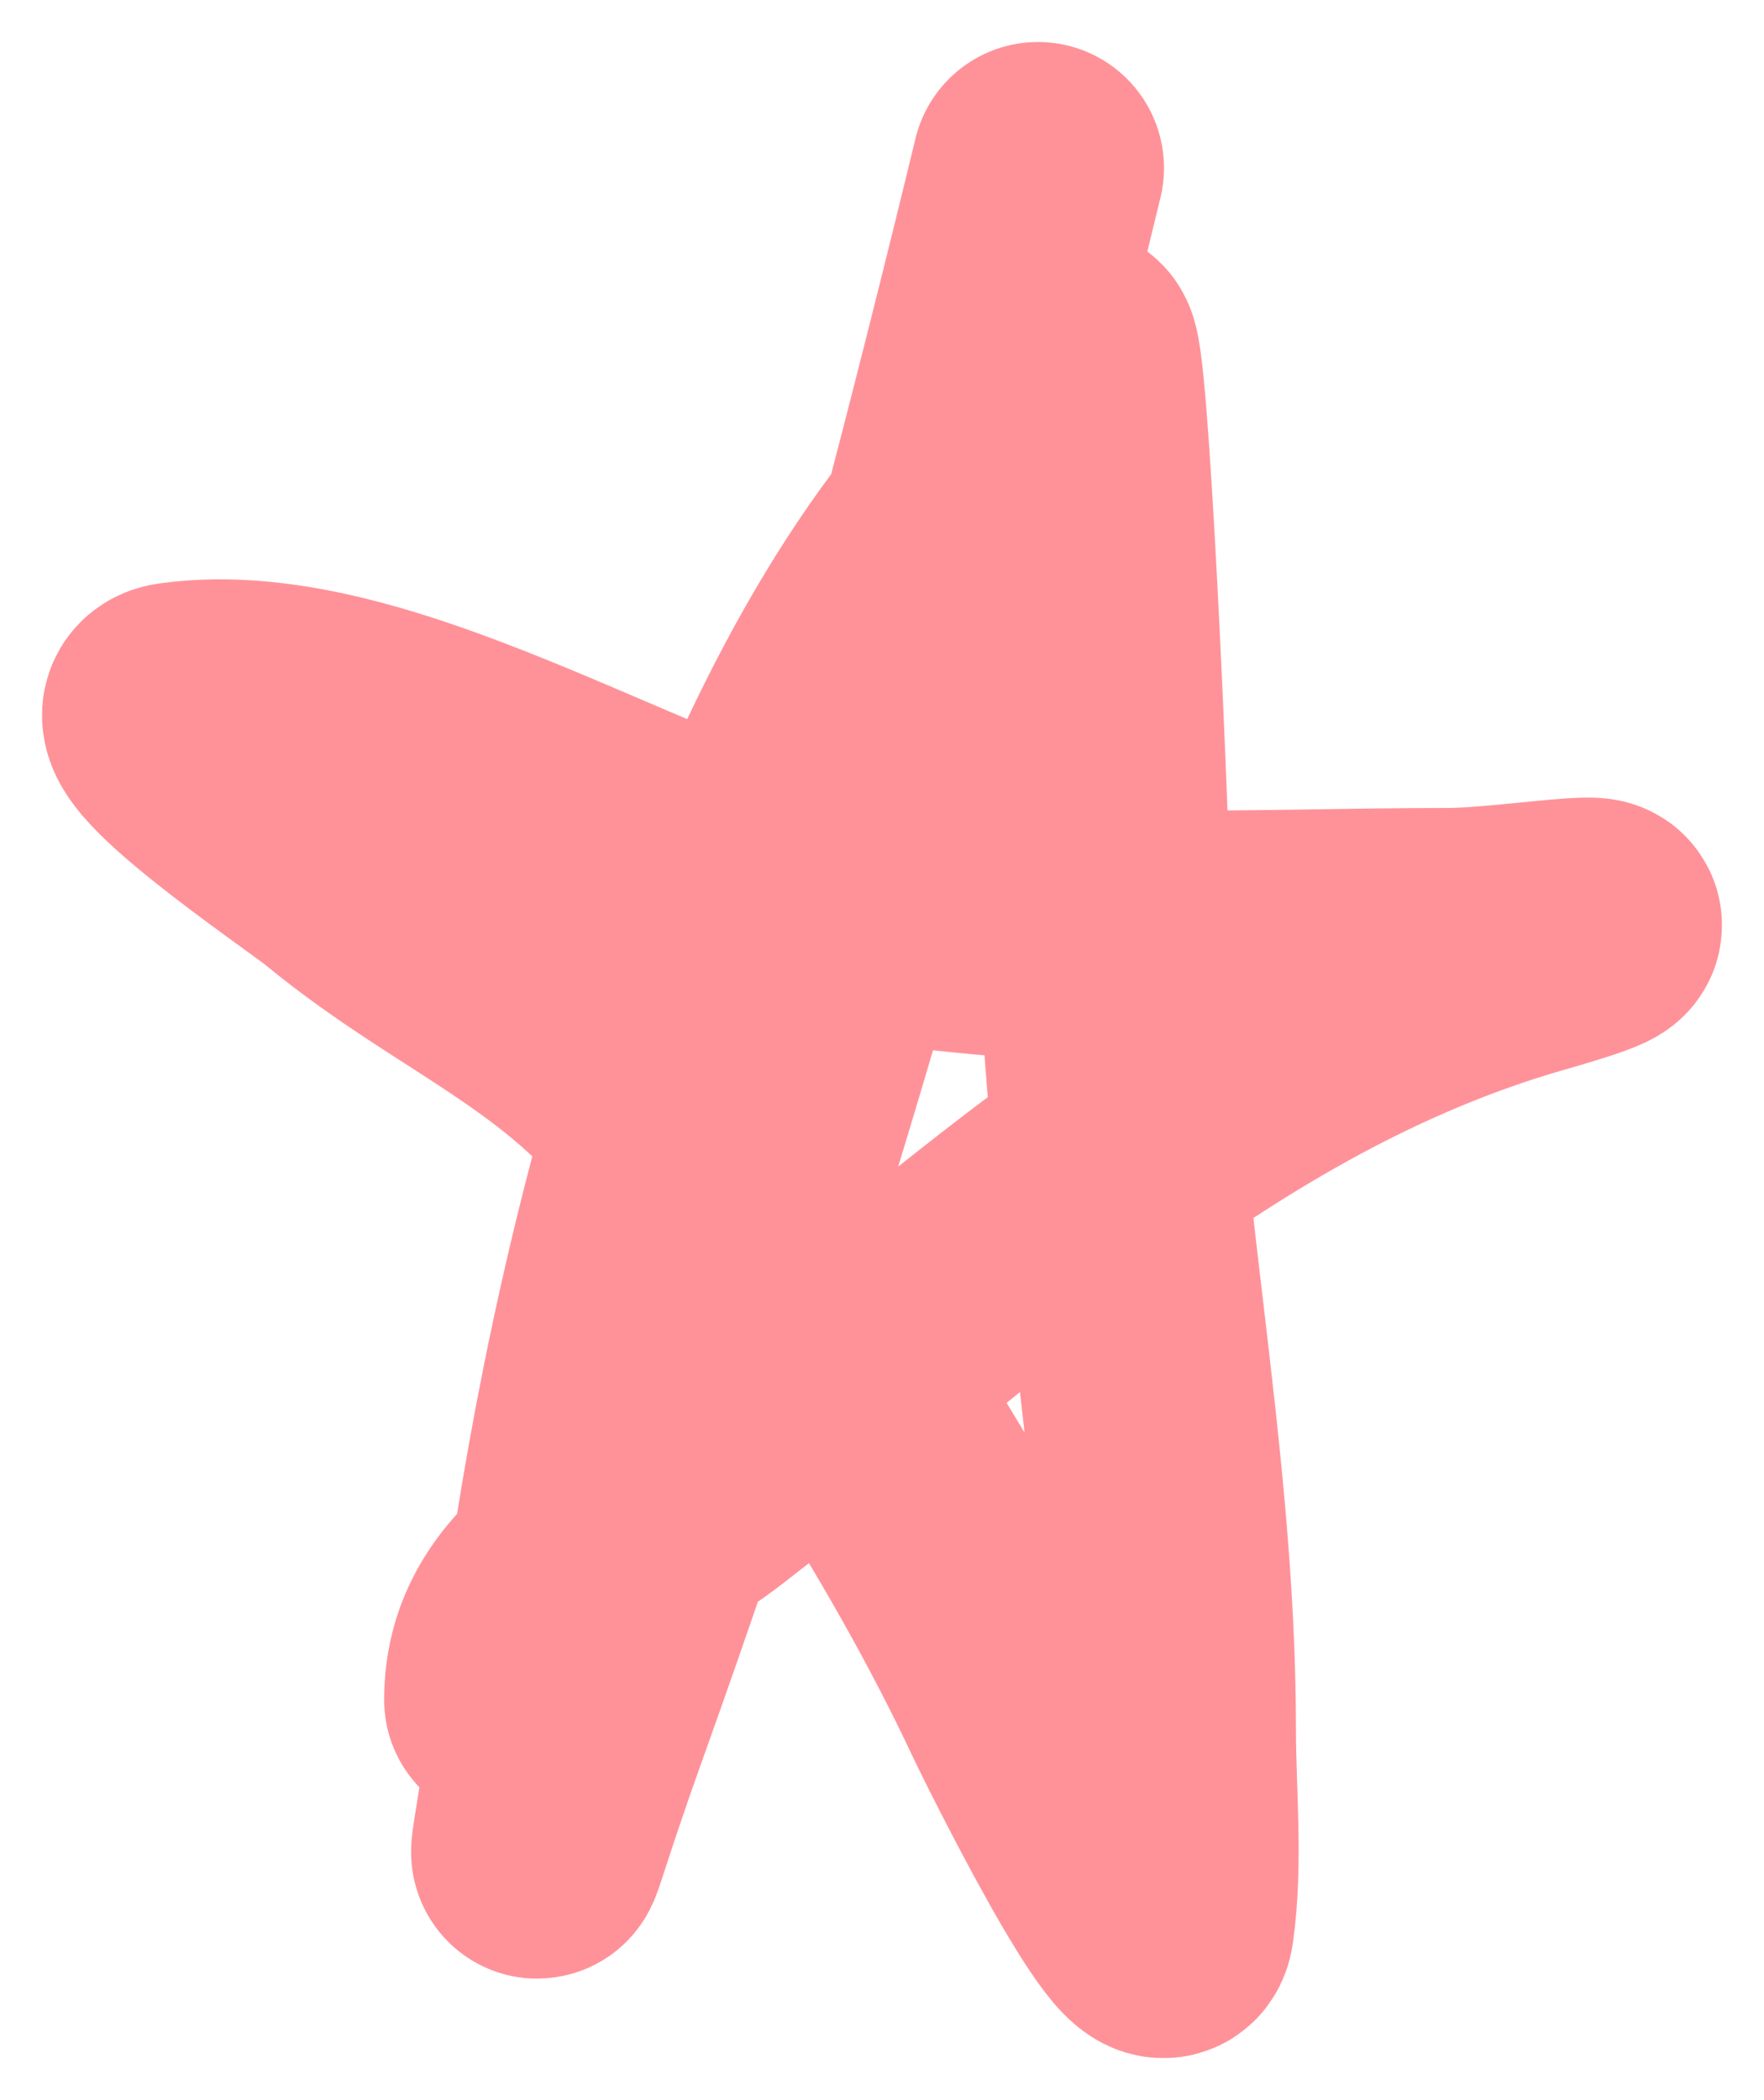<?xml version="1.0" encoding="UTF-8"?> <svg xmlns="http://www.w3.org/2000/svg" width="21" height="25" viewBox="0 0 21 25" fill="none"><path d="M12.357 2C10.858 8.19 9.098 14.46 6.946 20.455C6.132 22.722 6.375 22.594 6.684 19.971C7.174 15.802 8.596 9.612 11.375 6.184C11.89 5.549 12.345 4.917 12.75 4.202C12.884 3.965 13.137 9.836 13.142 10.677C13.165 14.018 13.928 17.251 13.928 20.588C13.928 21.346 14.013 22.168 13.906 22.922C13.822 23.514 12.353 20.549 12.226 20.279C11.124 17.928 9.647 15.827 8.211 13.672C7.114 12.026 5.587 11.545 4.109 10.325C3.837 10.1 1.489 8.517 2.102 8.431C4.593 8.082 7.901 10.467 10.459 10.897C12.683 11.272 14.996 11.118 17.244 11.118C18.081 11.118 20.12 10.745 18.204 11.294C14.349 12.399 11.495 15.269 8.408 17.659C7.445 18.403 6.073 18.885 6.073 20.235" stroke="#FF9299" stroke-width="3" stroke-linecap="round"></path></svg> 